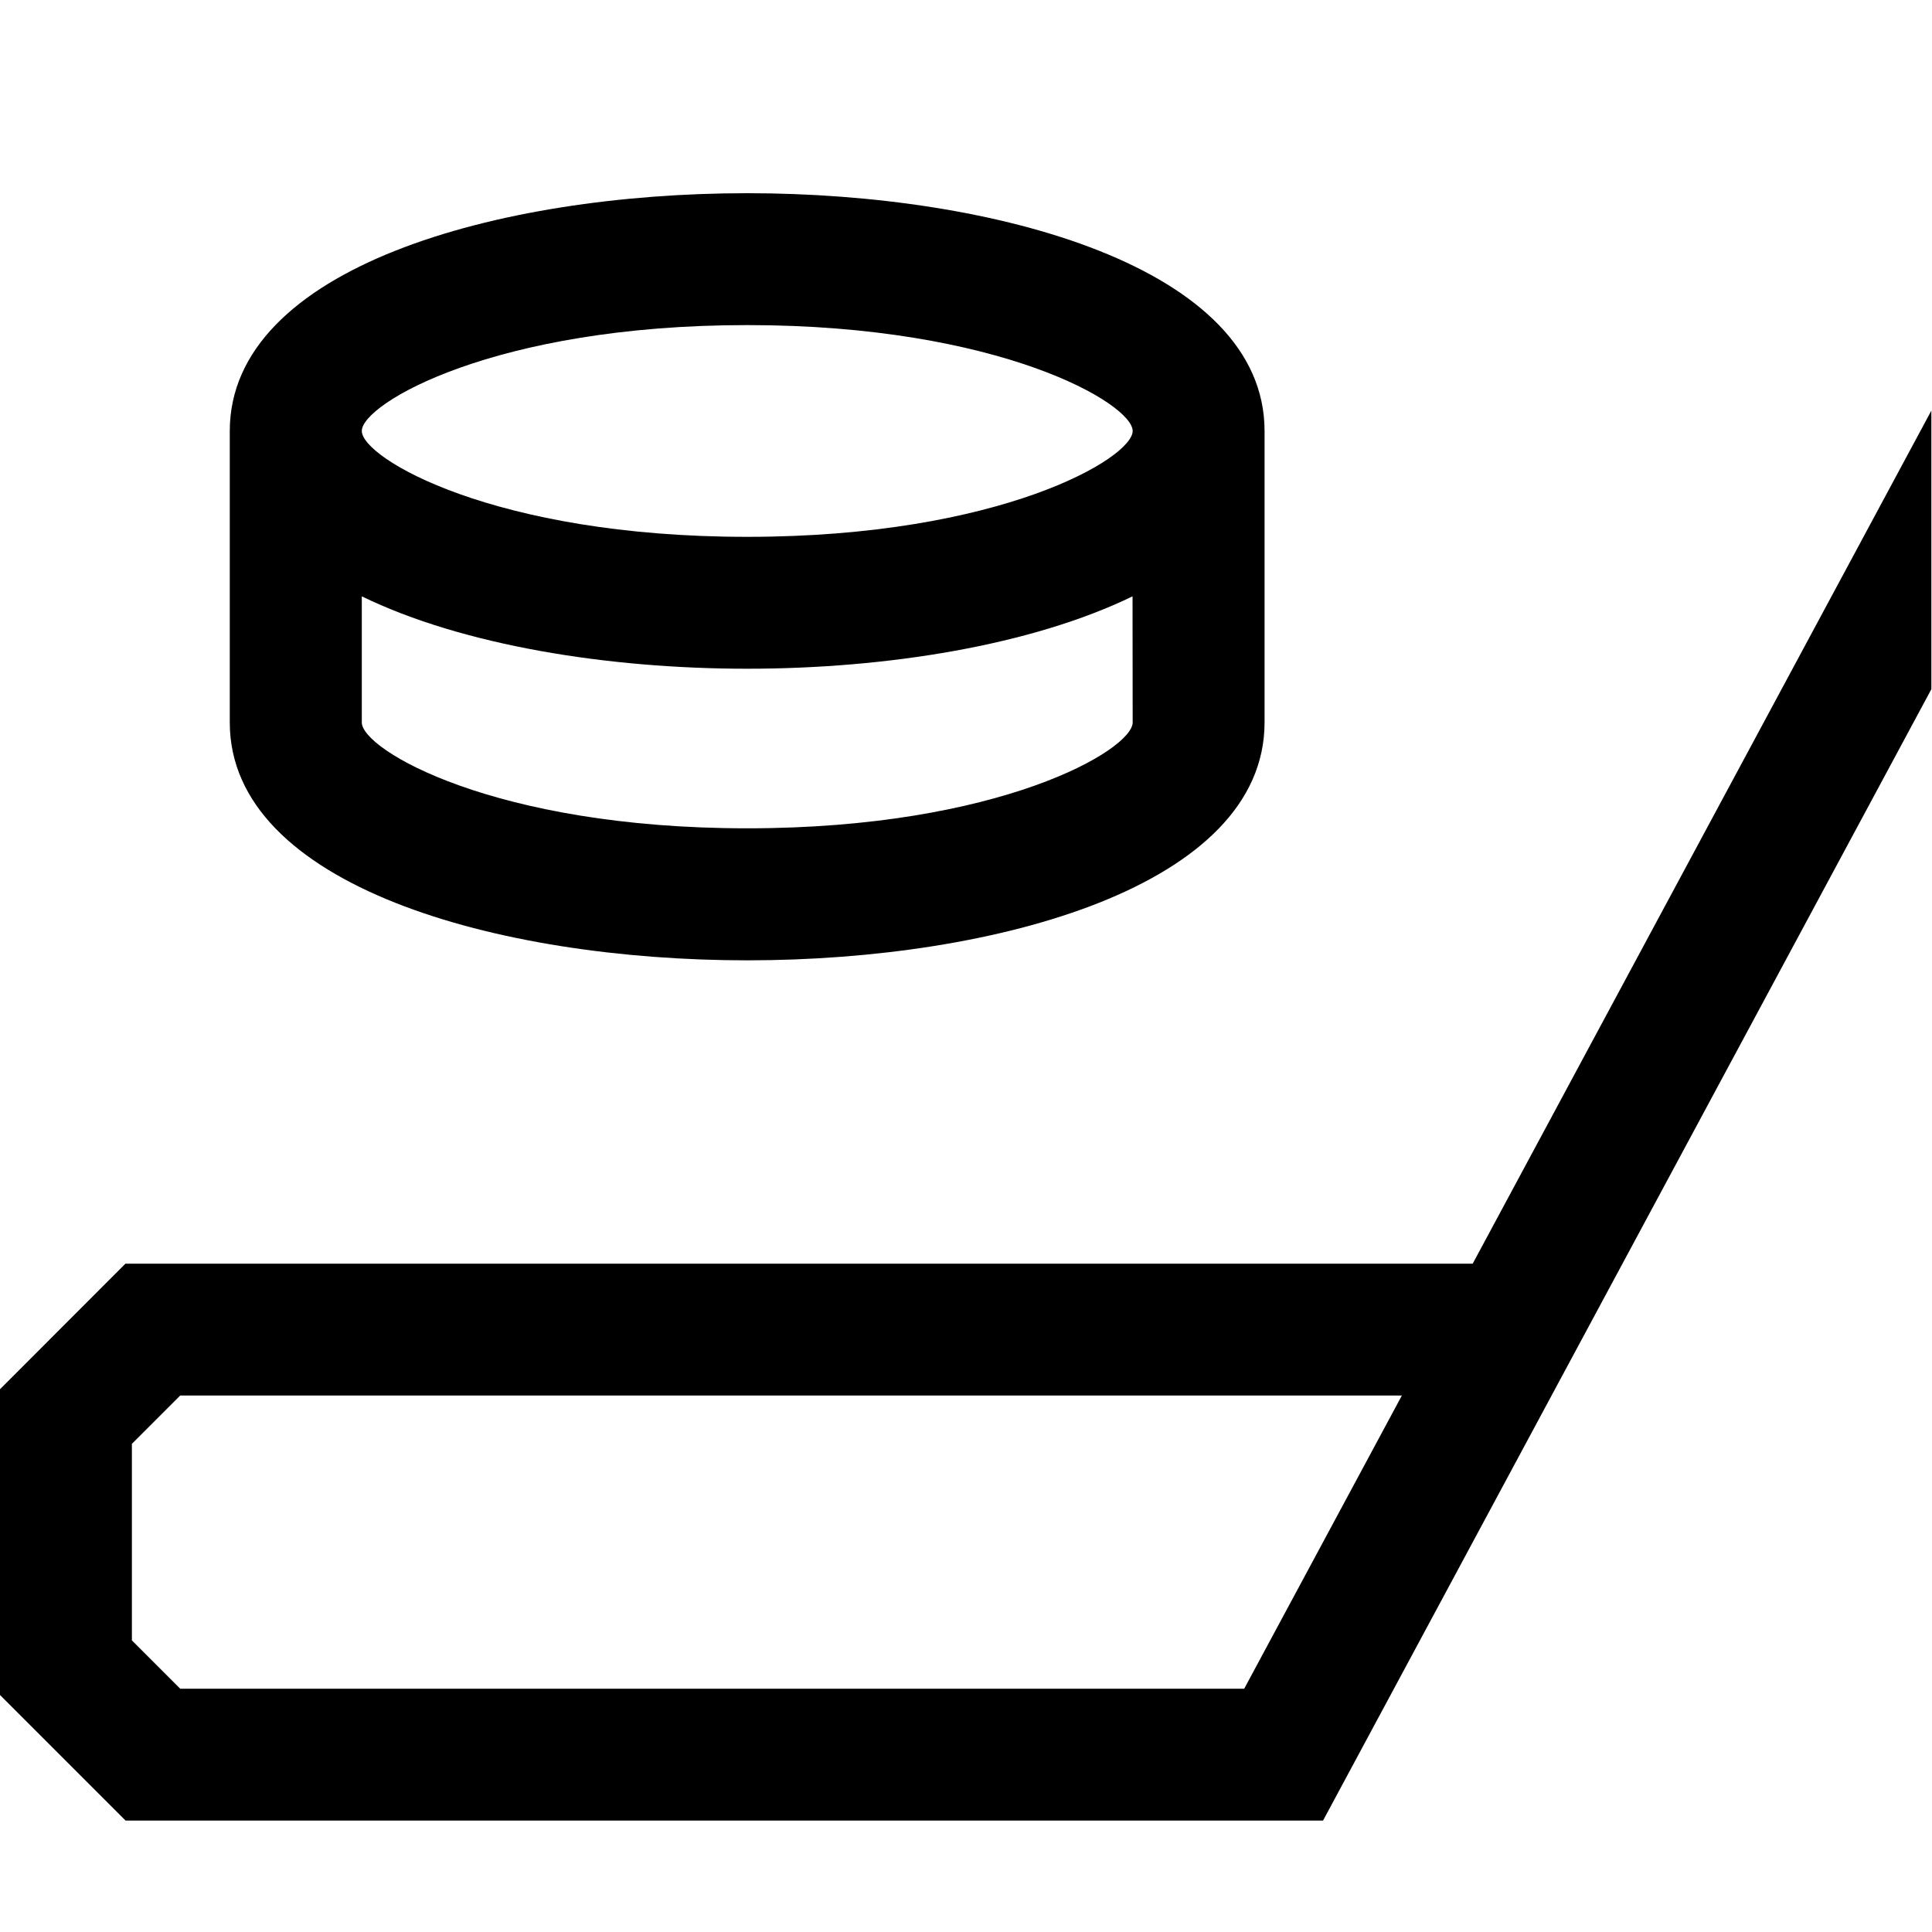 <svg width="15" height="15" viewBox="0 0 15 15" fill="none" xmlns="http://www.w3.org/2000/svg">
<path d="M14.995 3.188V5.351L10.272 14.135H0.975L0 13.16V10.786L0.974 9.811H11.434L14.995 3.188ZM10.884 10.835H1.399L1.024 11.21V12.736L1.399 13.111H9.66L10.884 10.835ZM5.801 1.5C7.736 1.5 9.818 2.078 9.818 3.346V5.609C9.818 6.878 7.735 7.456 5.801 7.456C3.866 7.456 1.784 6.878 1.784 5.609V3.346C1.785 2.078 3.866 1.5 5.801 1.5ZM8.793 4.63C8.008 5.011 6.882 5.192 5.801 5.192C4.721 5.192 3.592 5.011 2.809 4.63V5.609C2.809 5.821 3.838 6.431 5.801 6.431C7.764 6.431 8.794 5.821 8.794 5.609L8.793 4.63ZM5.801 2.524C3.838 2.524 2.809 3.135 2.809 3.346C2.809 3.557 3.838 4.168 5.801 4.168C7.764 4.168 8.794 3.557 8.794 3.346C8.794 3.135 7.763 2.524 5.801 2.524Z" fill="black"/>
</svg>
